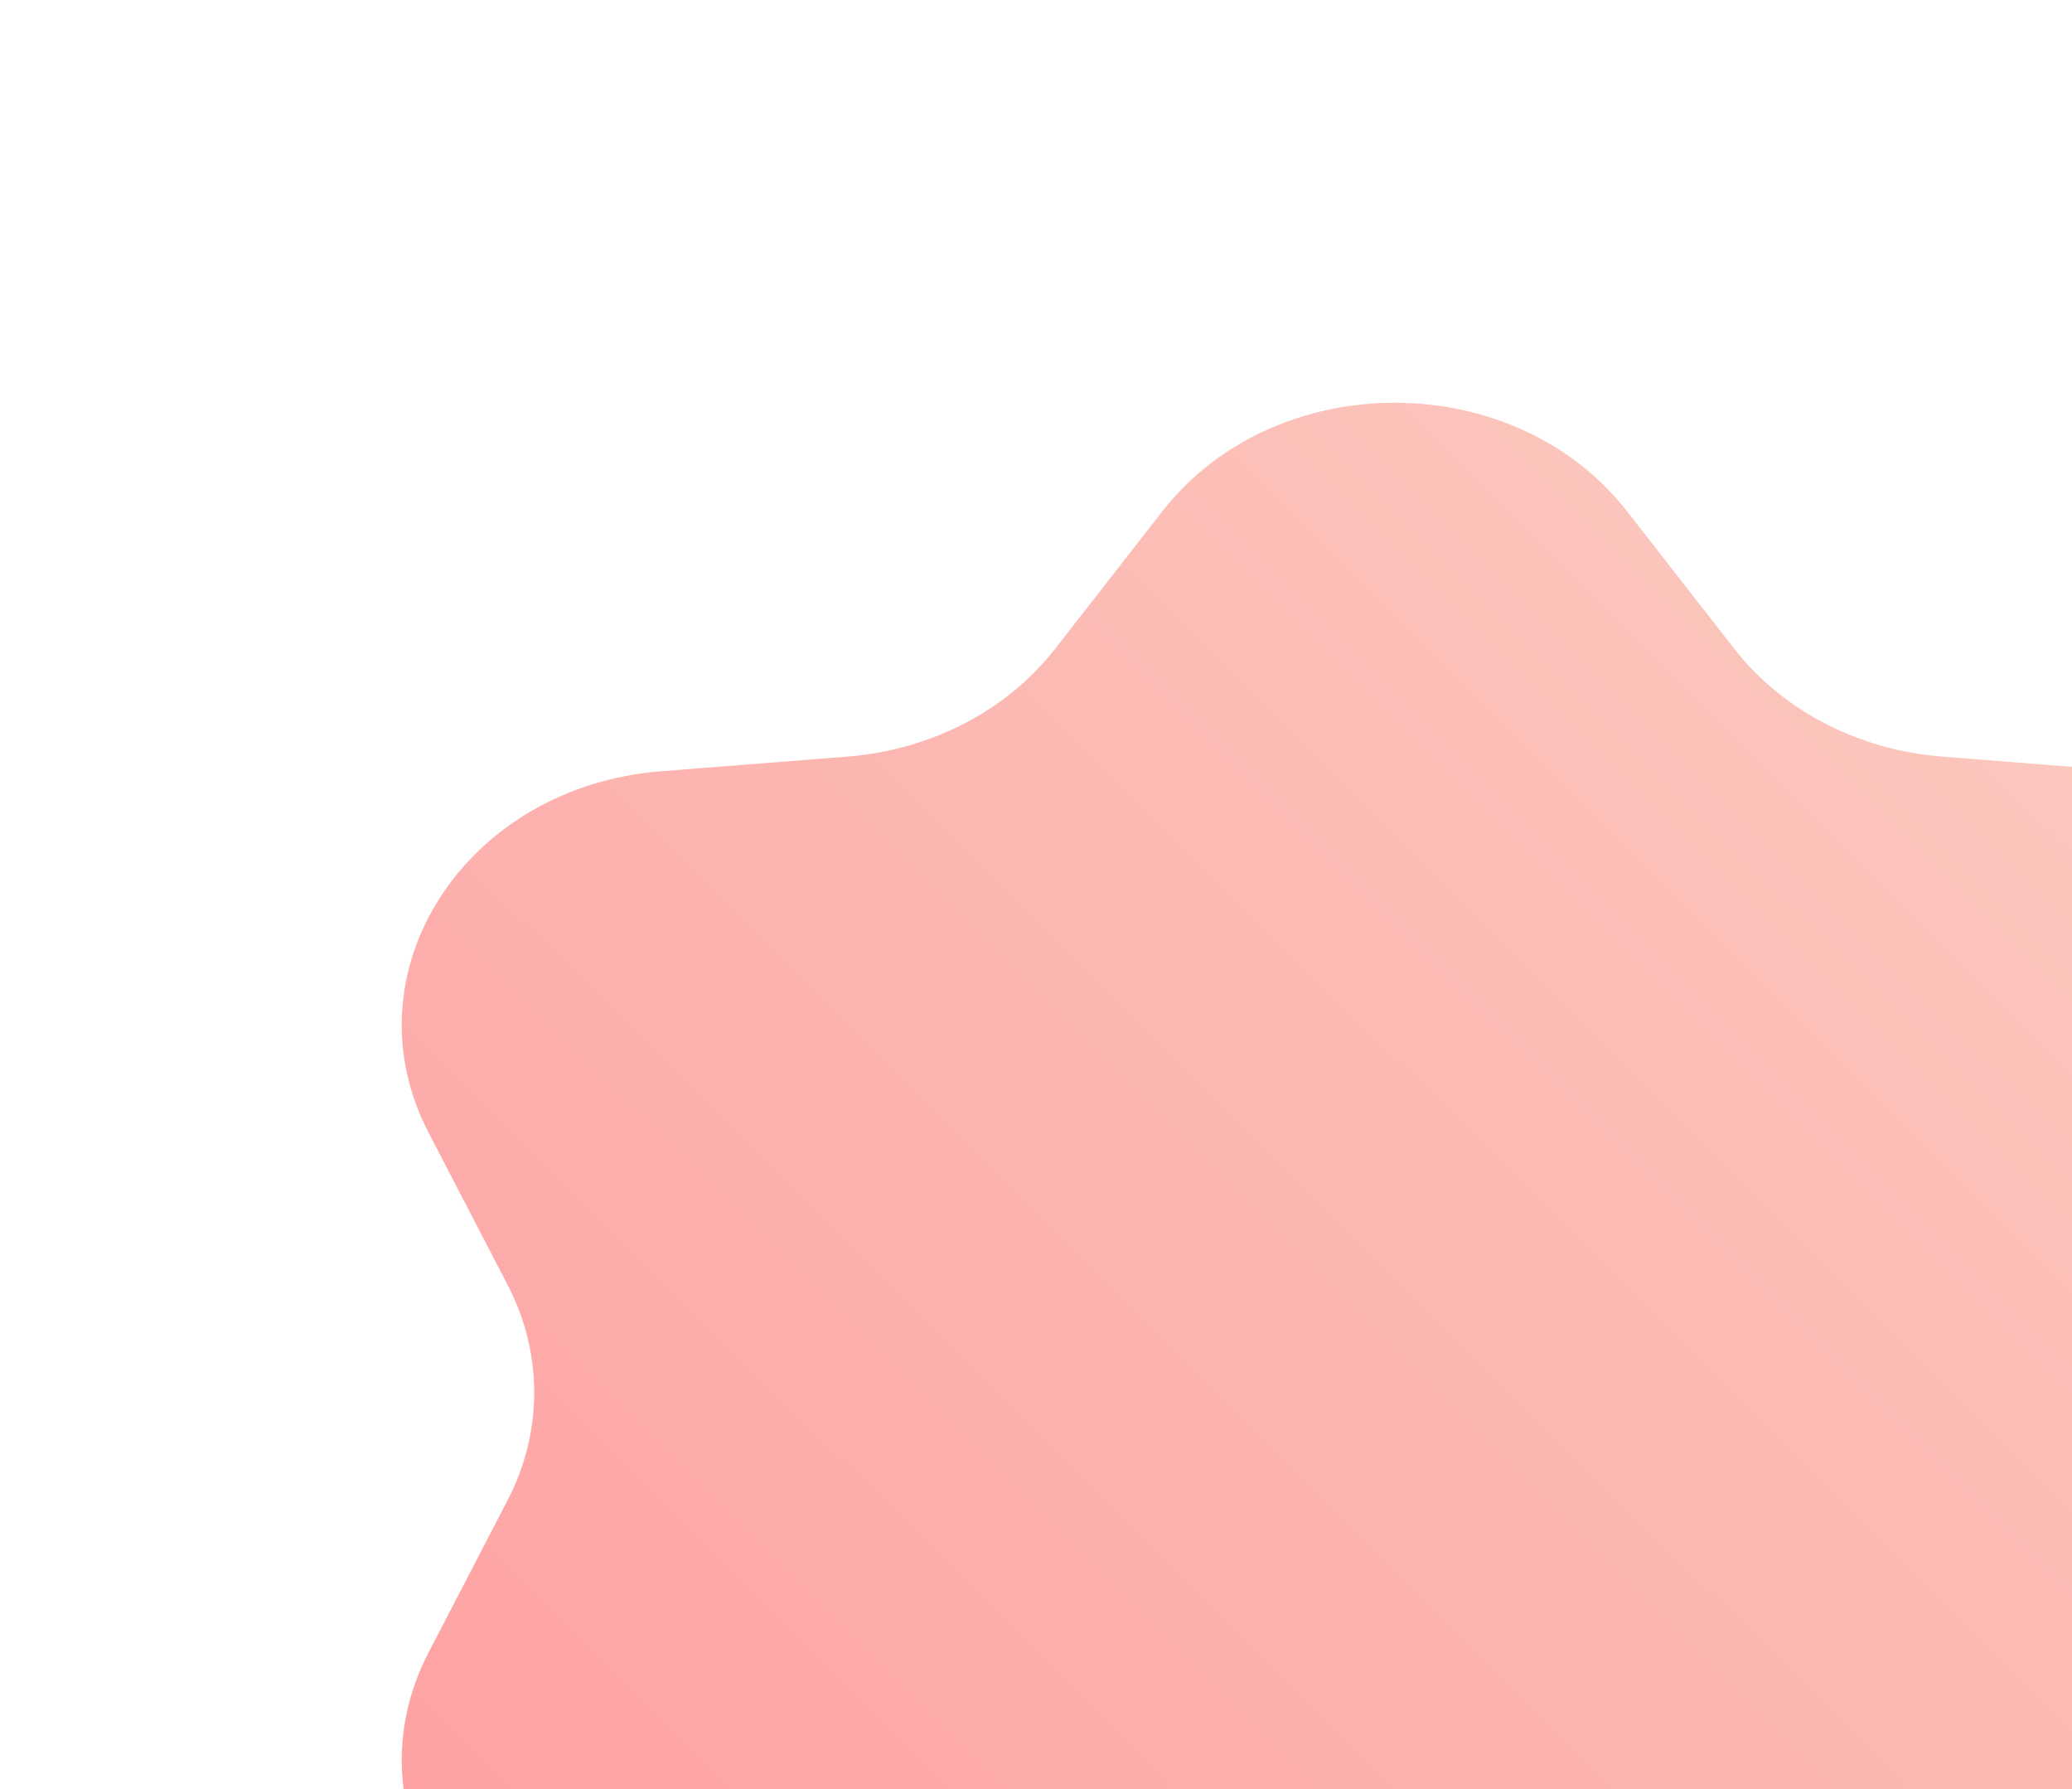 <svg width="826" height="713" viewBox="0 0 826 713" fill="none" xmlns="http://www.w3.org/2000/svg"><g filter="url(#filter0_f_38_1821)"><path d="M463.389 203.775C508.407 146.091 603.589 146.091 648.607 203.774L691.442 258.665C710.61 283.225 740.895 298.92 774.172 301.54L848.547 307.395C926.709 313.548 974.298 387.541 941.154 451.378L909.617 512.124C895.505 539.302 895.505 570.694 909.617 597.872L941.154 658.619C974.298 722.455 926.709 796.449 848.547 802.6L774.172 808.455C740.895 811.075 710.61 826.77 691.442 851.331L648.607 906.222C603.589 963.904 508.407 963.904 463.389 906.222L420.553 851.331C401.386 826.77 371.101 811.075 337.823 808.455L263.447 802.6C185.287 796.449 137.695 722.455 170.839 658.619L202.378 597.872C216.49 570.694 216.49 539.302 202.378 512.124L170.839 451.378C137.695 387.541 185.287 313.548 263.447 307.395L337.823 301.54C371.101 298.92 401.386 283.225 420.553 258.665L463.389 203.775Z" fill="url(#paint0_linear_38_1821)"/></g><defs><filter id="filter0_f_38_1821" x="-4" y="-5" width="1120" height="1120" filterUnits="userSpaceOnUse" color-interpolation-filters="sRGB"><feFlood flood-opacity="0" result="BackgroundImageFix"/><feBlend mode="normal" in="SourceGraphic" in2="BackgroundImageFix" result="shape"/><feGaussianBlur stdDeviation="80" result="effect1_foregroundBlur_38_1821"/></filter><linearGradient id="paint0_linear_38_1821" x1="951.841" y1="160.512" x2="162.878" y2="952.199" gradientUnits="userSpaceOnUse"><stop stop-color="#FAD0C4"/><stop offset="1" stop-color="#FF9A9E"/></linearGradient></defs></svg>